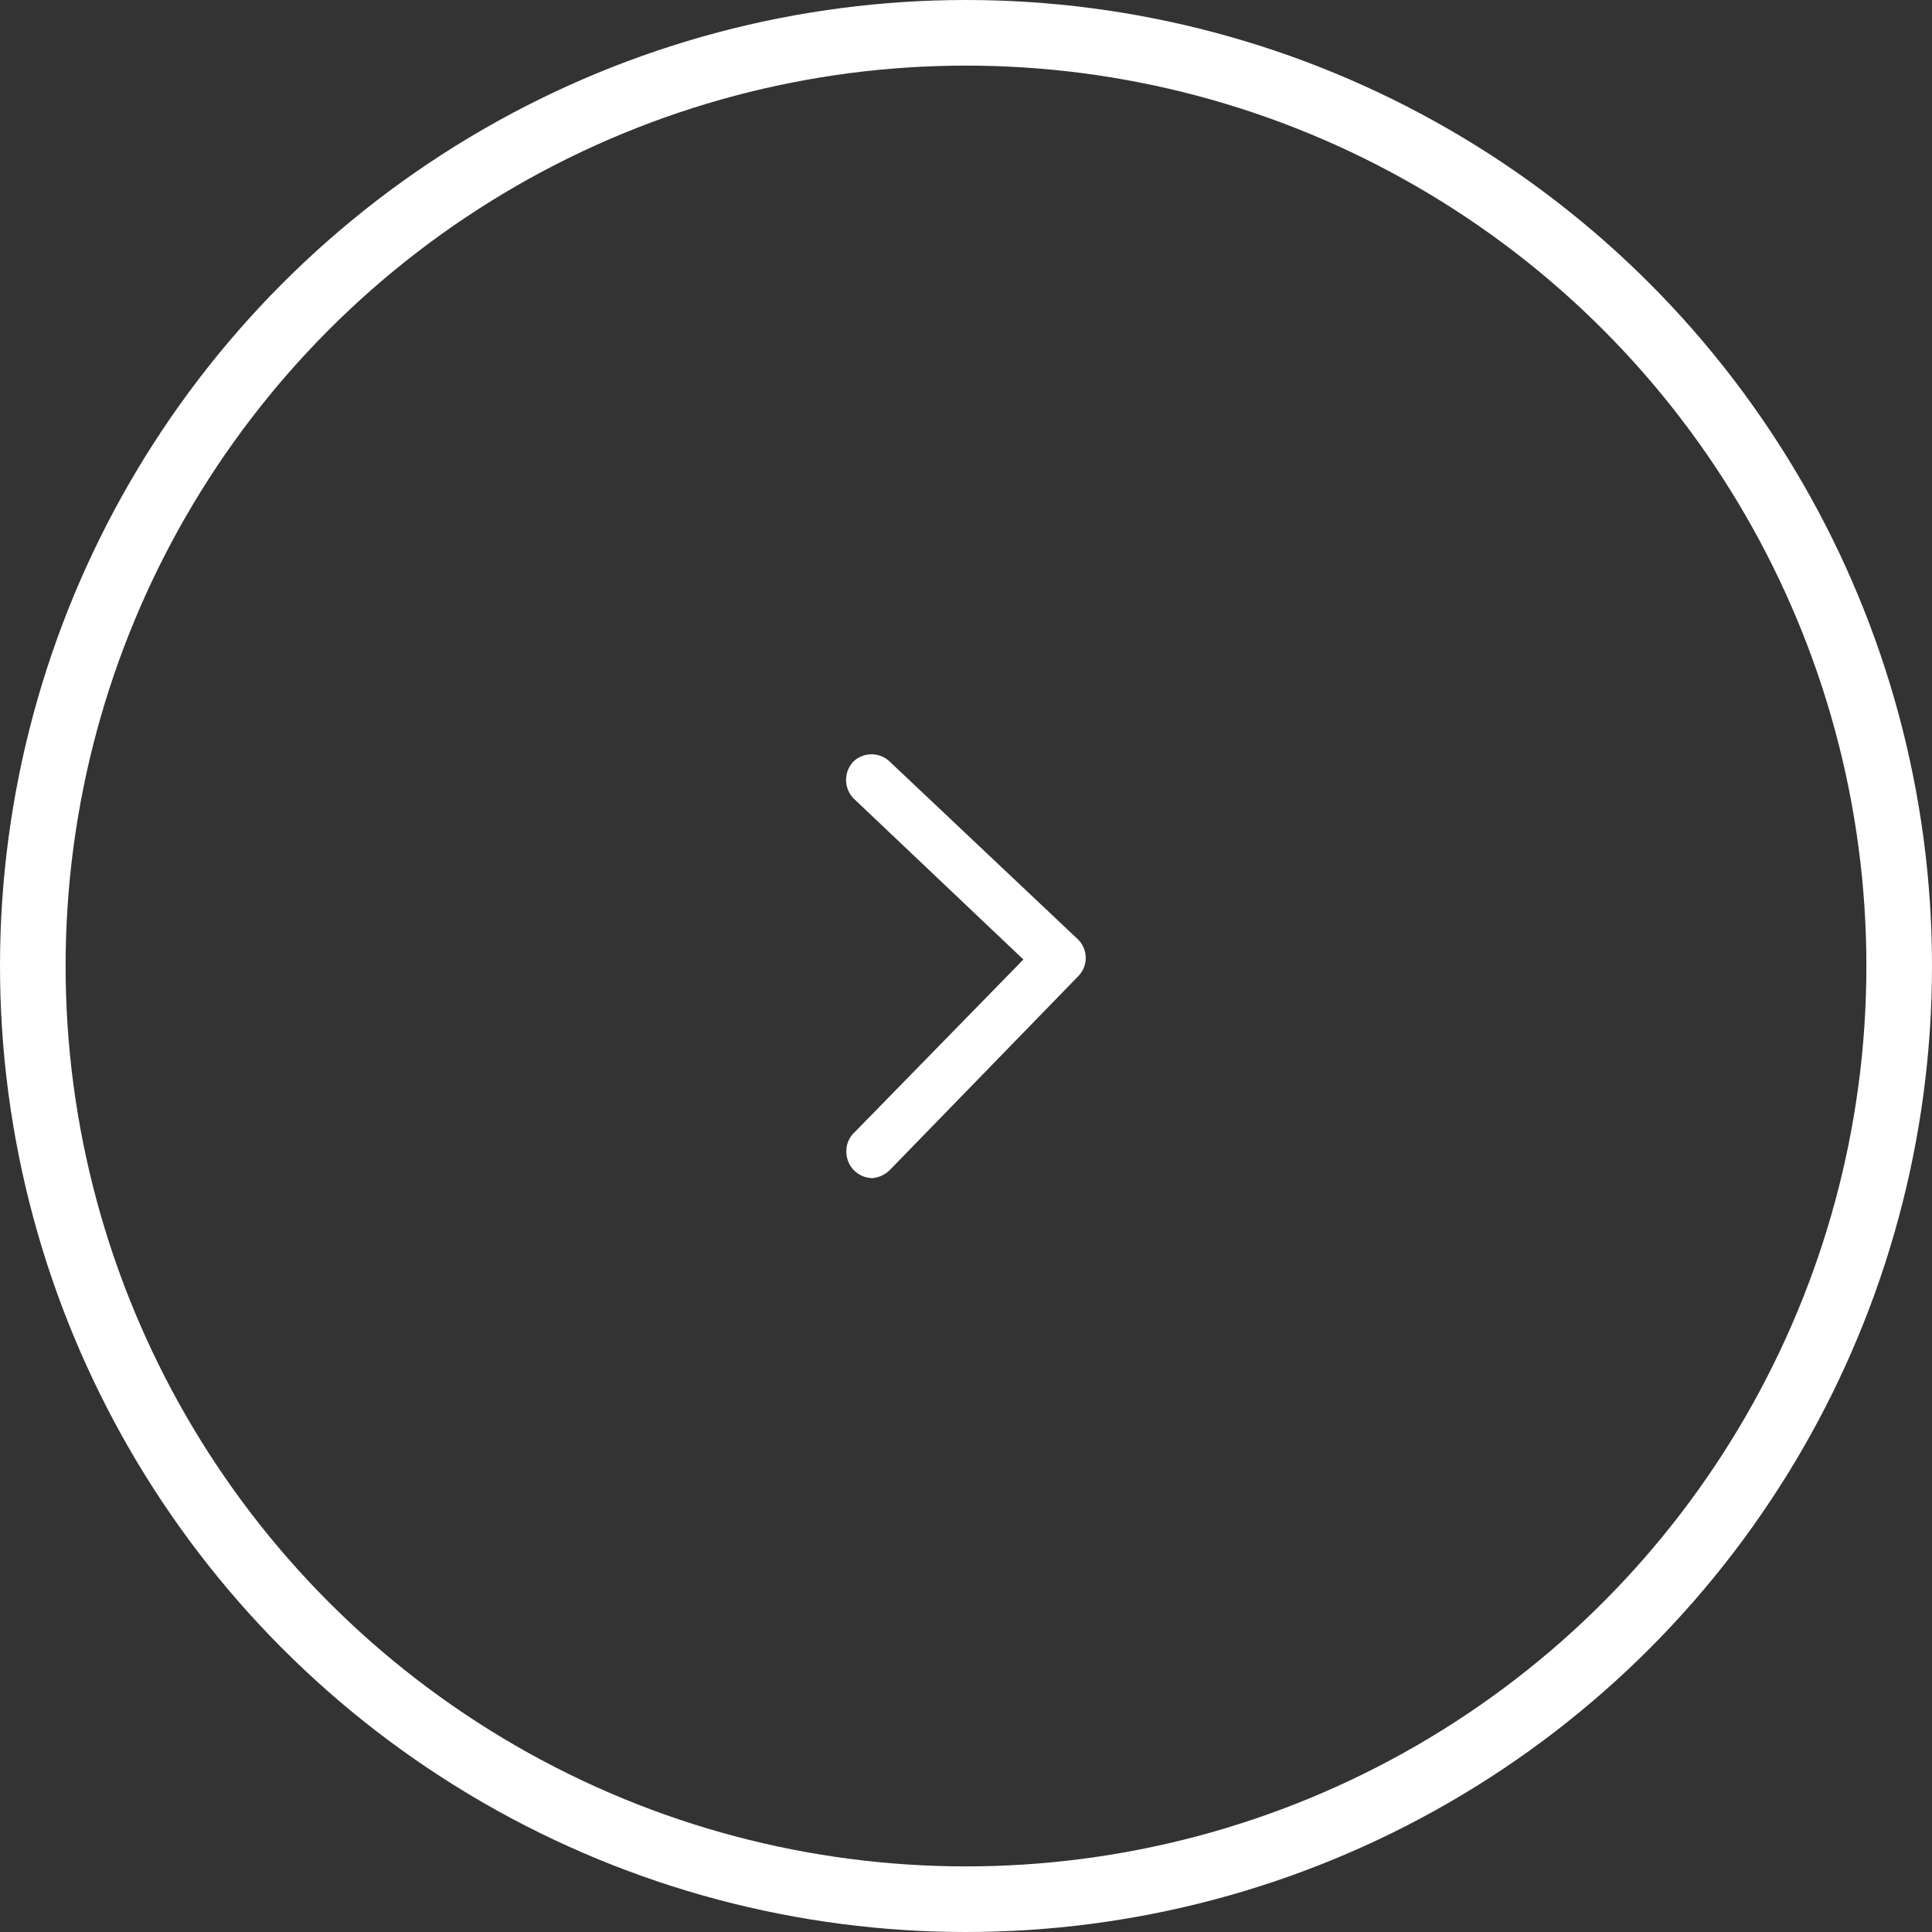 <svg id="Ńëîé_1" data-name="Ńëîé 1" xmlns="http://www.w3.org/2000/svg" width="68.32" height="68.32" viewBox="0 0 68.32 68.32"><rect x="0" y="0" width="68.32" height="68.32" fill="#333333" stroke="none"/><defs><style>.cls-1{fill:#fff;}.cls-2{fill:none;stroke:#fff;stroke-miterlimit:10;stroke-width:2.32px;}</style></defs><path class="cls-1" d="M-29.26,11.44a.93.93,0,0,1-.93-.93h0a.89.89,0,0,1,.26-.66l6-6.14-6-5.69a.94.94,0,0,1,0-1.32.93.93,0,0,1,1.26,0L-22,3a.92.92,0,0,1,0,1.31h0l-6.63,6.82A1,1,0,0,1-29.26,11.44Z" transform="translate(60.12 30.22)"/><circle class="cls-2" cx="34.16" cy="34.16" r="33"/></svg>